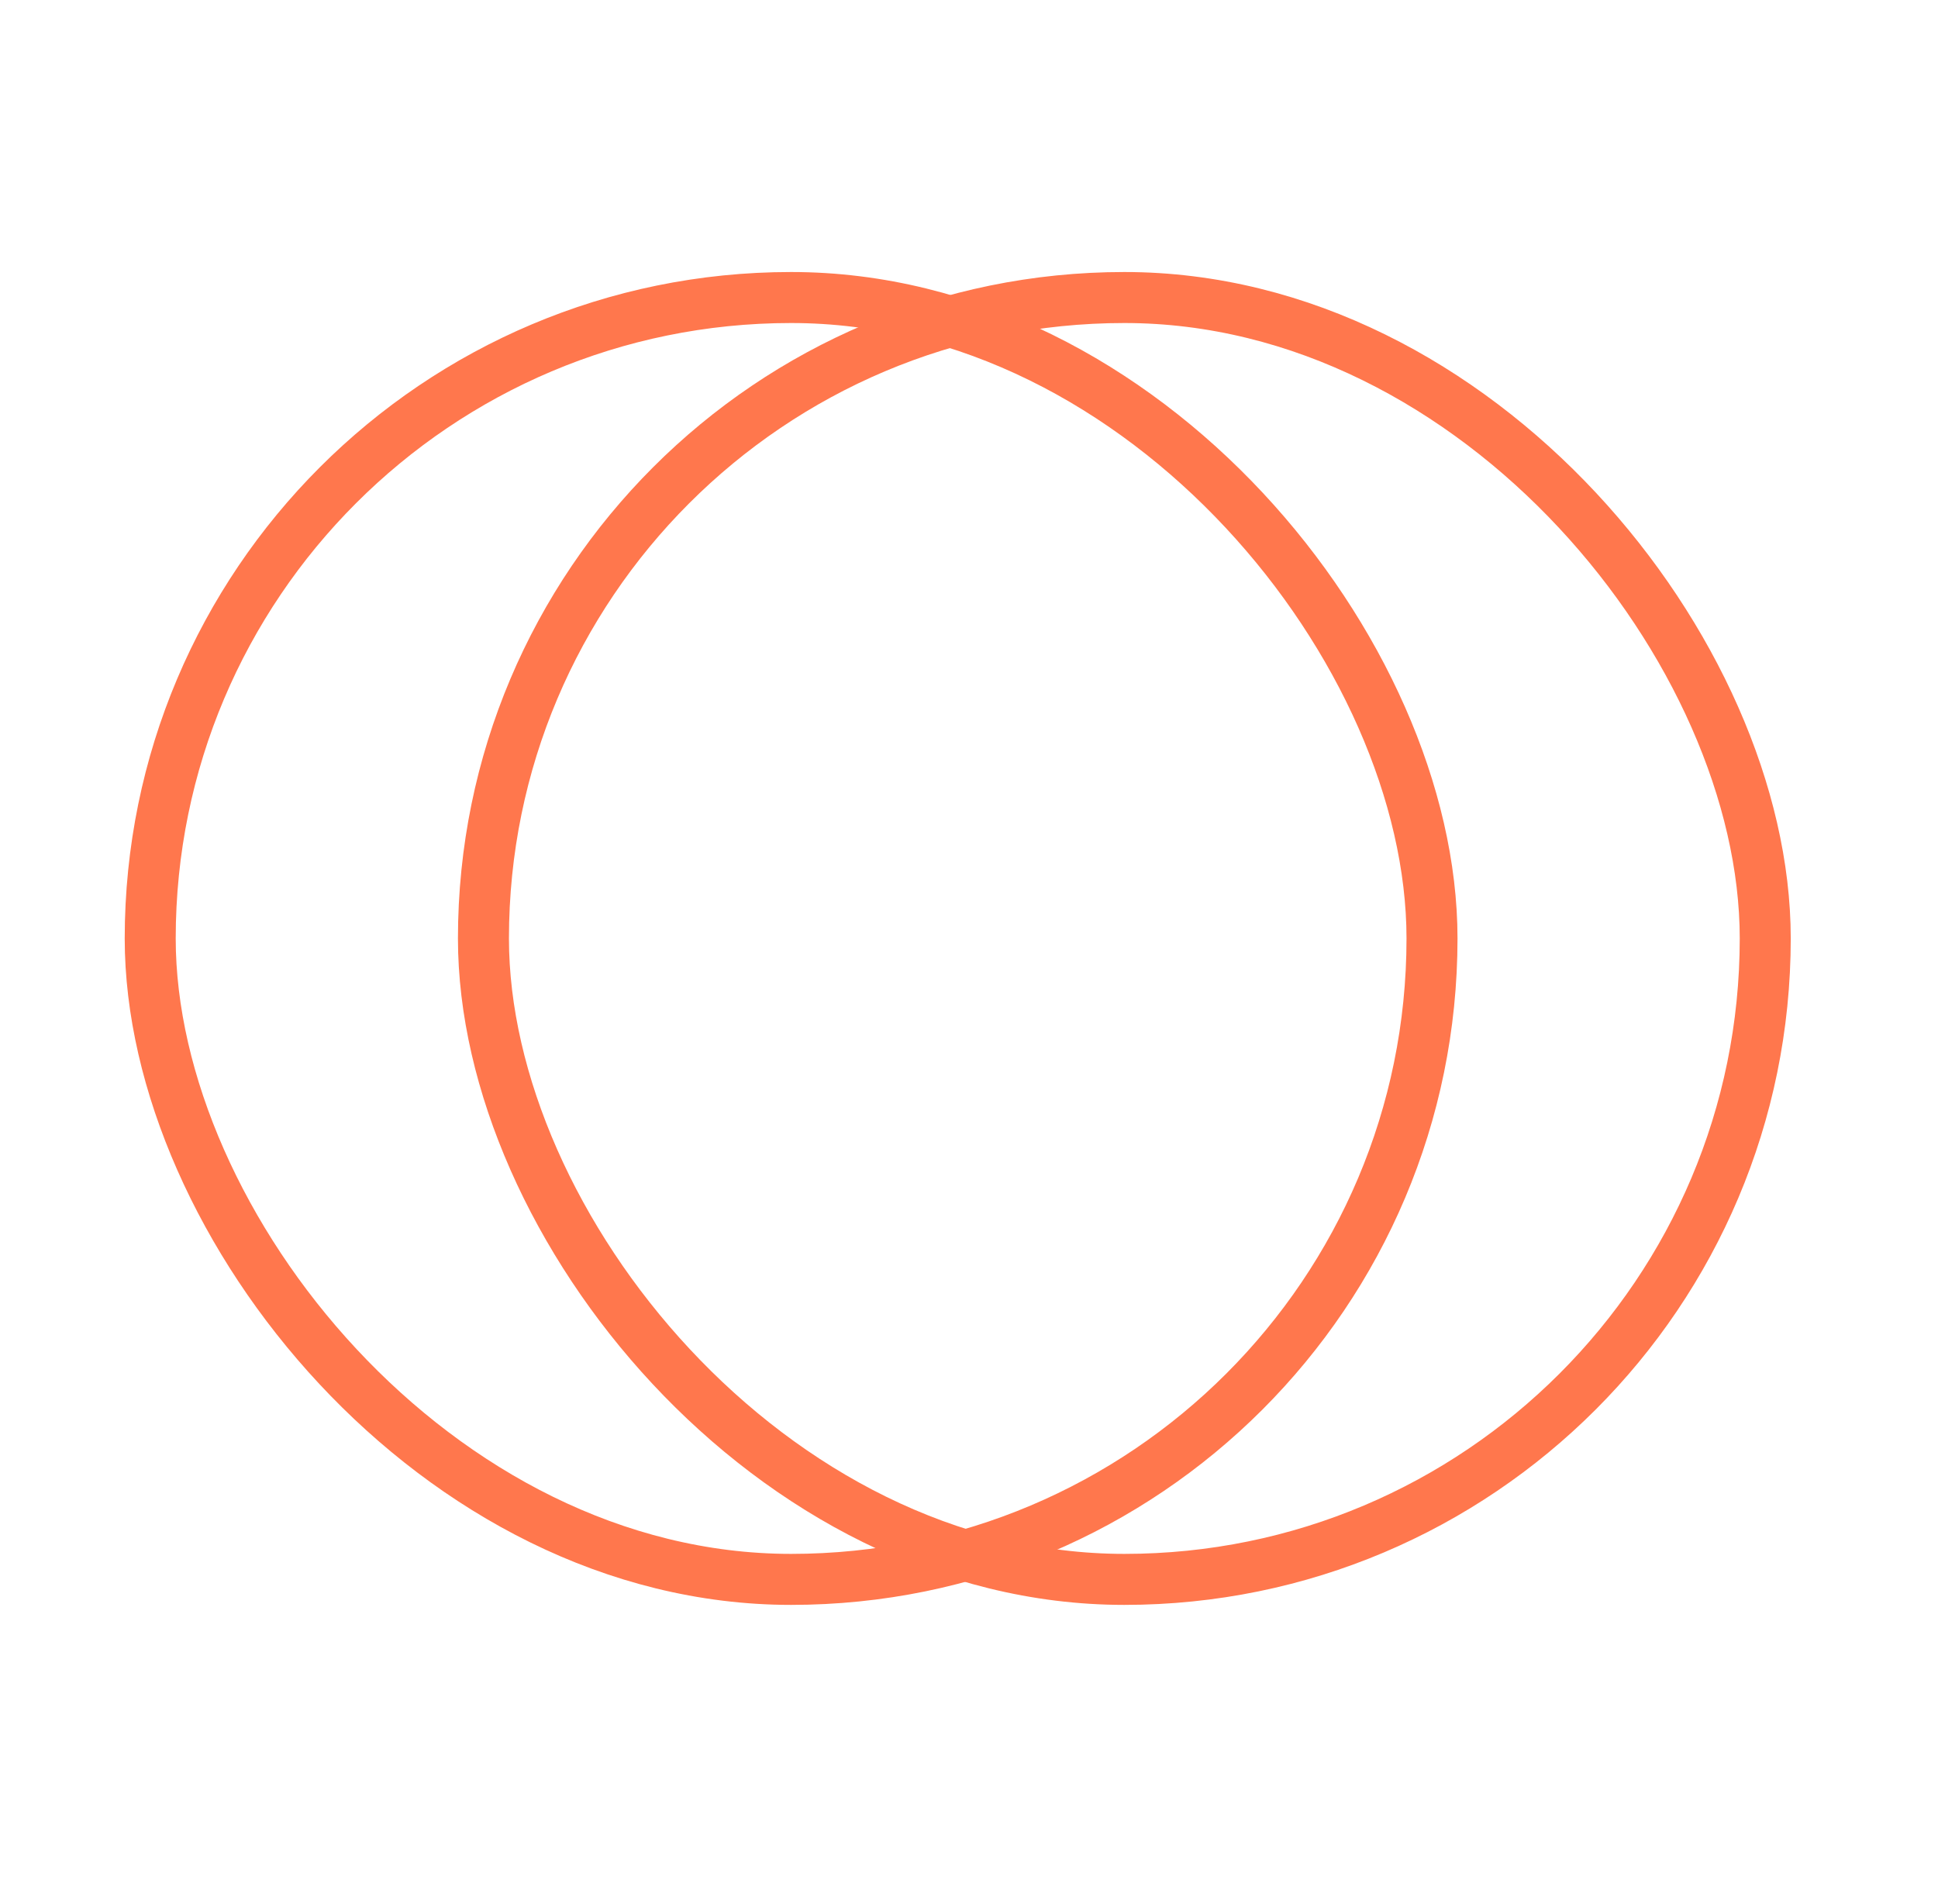 <svg width="57" height="56" viewBox="0 0 57 56" fill="none" xmlns="http://www.w3.org/2000/svg">
<rect x="4.418" y="8.75" width="37.7" height="37.7" rx="18.85" stroke="#FF774D" stroke-width="1.5"/>
<rect x="14.219" y="8.75" width="37.7" height="37.7" rx="18.85" stroke="#FF774D" stroke-width="1.5"/>
</svg>
